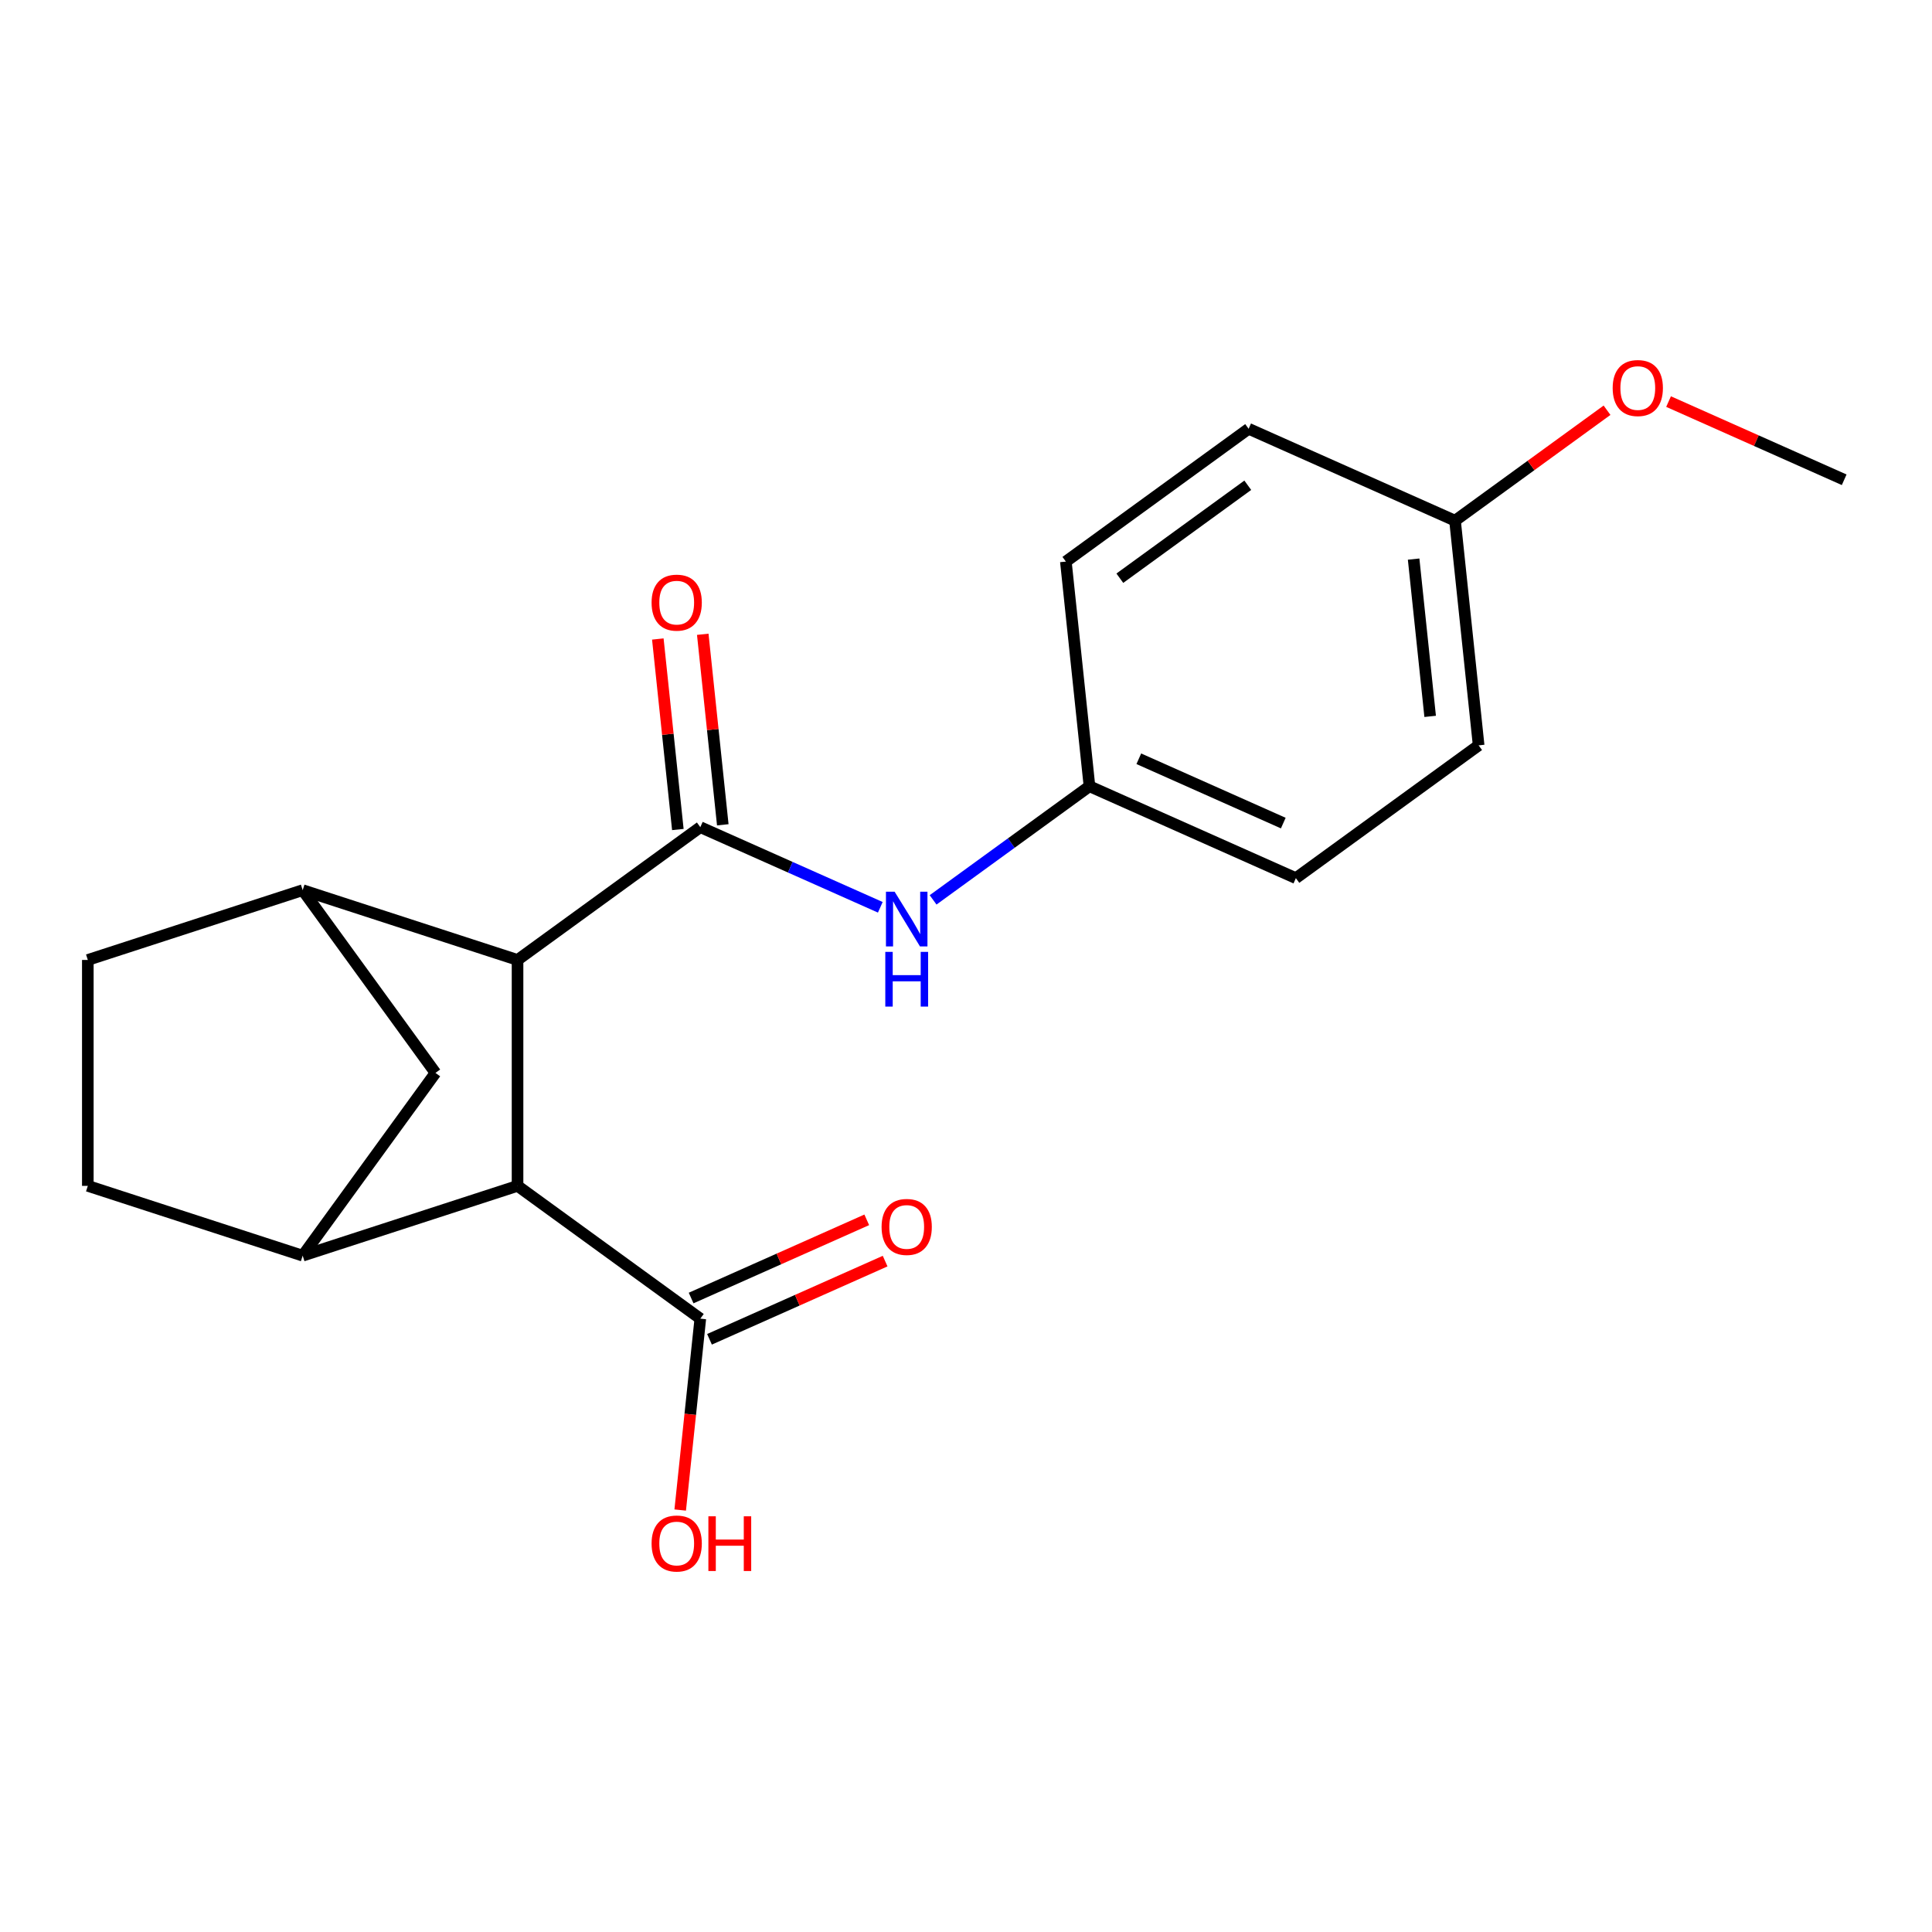 <?xml version='1.0' encoding='iso-8859-1'?>
<svg version='1.1' baseProfile='full'
              xmlns='http://www.w3.org/2000/svg'
                      xmlns:rdkit='http://www.rdkit.org/xml'
                      xmlns:xlink='http://www.w3.org/1999/xlink'
                  xml:space='preserve'
width='1000px' height='1000px' viewBox='0 0 1000 1000'>
<!-- END OF HEADER -->
<rect style='opacity:1.0;fill:#FFFFFF;stroke:none' width='1000' height='1000' x='0' y='0'> </rect>
<path class='bond-0' d='M 362.482,428.137 L 267.879,496.87' style='fill:none;fill-rule:evenodd;stroke:#000000;stroke-width:6px;stroke-linecap:butt;stroke-linejoin:miter;stroke-opacity:1' />
<path class='bond-4' d='M 362.482,428.137 L 409.063,448.876' style='fill:none;fill-rule:evenodd;stroke:#000000;stroke-width:6px;stroke-linecap:butt;stroke-linejoin:miter;stroke-opacity:1' />
<path class='bond-4' d='M 409.063,448.876 L 455.645,469.615' style='fill:none;fill-rule:evenodd;stroke:#0000FF;stroke-width:6px;stroke-linecap:butt;stroke-linejoin:miter;stroke-opacity:1' />
<path class='bond-7' d='M 374.112,426.914 L 368.929,377.609' style='fill:none;fill-rule:evenodd;stroke:#000000;stroke-width:6px;stroke-linecap:butt;stroke-linejoin:miter;stroke-opacity:1' />
<path class='bond-7' d='M 368.929,377.609 L 363.747,328.303' style='fill:none;fill-rule:evenodd;stroke:#FF0000;stroke-width:6px;stroke-linecap:butt;stroke-linejoin:miter;stroke-opacity:1' />
<path class='bond-7' d='M 350.853,429.359 L 345.67,380.053' style='fill:none;fill-rule:evenodd;stroke:#000000;stroke-width:6px;stroke-linecap:butt;stroke-linejoin:miter;stroke-opacity:1' />
<path class='bond-7' d='M 345.67,380.053 L 340.488,330.747' style='fill:none;fill-rule:evenodd;stroke:#FF0000;stroke-width:6px;stroke-linecap:butt;stroke-linejoin:miter;stroke-opacity:1' />
<path class='bond-1' d='M 267.879,496.87 L 267.879,613.805' style='fill:none;fill-rule:evenodd;stroke:#000000;stroke-width:6px;stroke-linecap:butt;stroke-linejoin:miter;stroke-opacity:1' />
<path class='bond-2' d='M 267.879,496.87 L 156.667,460.735' style='fill:none;fill-rule:evenodd;stroke:#000000;stroke-width:6px;stroke-linecap:butt;stroke-linejoin:miter;stroke-opacity:1' />
<path class='bond-3' d='M 267.879,613.805 L 156.667,649.94' style='fill:none;fill-rule:evenodd;stroke:#000000;stroke-width:6px;stroke-linecap:butt;stroke-linejoin:miter;stroke-opacity:1' />
<path class='bond-5' d='M 267.879,613.805 L 362.482,682.538' style='fill:none;fill-rule:evenodd;stroke:#000000;stroke-width:6px;stroke-linecap:butt;stroke-linejoin:miter;stroke-opacity:1' />
<path class='bond-6' d='M 156.667,460.735 L 225.4,555.338' style='fill:none;fill-rule:evenodd;stroke:#000000;stroke-width:6px;stroke-linecap:butt;stroke-linejoin:miter;stroke-opacity:1' />
<path class='bond-8' d='M 156.667,460.735 L 45.455,496.87' style='fill:none;fill-rule:evenodd;stroke:#000000;stroke-width:6px;stroke-linecap:butt;stroke-linejoin:miter;stroke-opacity:1' />
<path class='bond-20' d='M 156.667,649.94 L 225.4,555.338' style='fill:none;fill-rule:evenodd;stroke:#000000;stroke-width:6px;stroke-linecap:butt;stroke-linejoin:miter;stroke-opacity:1' />
<path class='bond-22' d='M 156.667,649.94 L 45.455,613.805' style='fill:none;fill-rule:evenodd;stroke:#000000;stroke-width:6px;stroke-linecap:butt;stroke-linejoin:miter;stroke-opacity:1' />
<path class='bond-11' d='M 482.971,465.772 L 523.441,436.369' style='fill:none;fill-rule:evenodd;stroke:#0000FF;stroke-width:6px;stroke-linecap:butt;stroke-linejoin:miter;stroke-opacity:1' />
<path class='bond-11' d='M 523.441,436.369 L 563.911,406.966' style='fill:none;fill-rule:evenodd;stroke:#000000;stroke-width:6px;stroke-linecap:butt;stroke-linejoin:miter;stroke-opacity:1' />
<path class='bond-10' d='M 367.238,693.221 L 412.69,672.985' style='fill:none;fill-rule:evenodd;stroke:#000000;stroke-width:6px;stroke-linecap:butt;stroke-linejoin:miter;stroke-opacity:1' />
<path class='bond-10' d='M 412.69,672.985 L 458.141,652.748' style='fill:none;fill-rule:evenodd;stroke:#FF0000;stroke-width:6px;stroke-linecap:butt;stroke-linejoin:miter;stroke-opacity:1' />
<path class='bond-10' d='M 357.726,671.856 L 403.177,651.62' style='fill:none;fill-rule:evenodd;stroke:#000000;stroke-width:6px;stroke-linecap:butt;stroke-linejoin:miter;stroke-opacity:1' />
<path class='bond-10' d='M 403.177,651.62 L 448.628,631.383' style='fill:none;fill-rule:evenodd;stroke:#FF0000;stroke-width:6px;stroke-linecap:butt;stroke-linejoin:miter;stroke-opacity:1' />
<path class='bond-12' d='M 362.482,682.538 L 357.277,732.064' style='fill:none;fill-rule:evenodd;stroke:#000000;stroke-width:6px;stroke-linecap:butt;stroke-linejoin:miter;stroke-opacity:1' />
<path class='bond-12' d='M 357.277,732.064 L 352.071,781.59' style='fill:none;fill-rule:evenodd;stroke:#FF0000;stroke-width:6px;stroke-linecap:butt;stroke-linejoin:miter;stroke-opacity:1' />
<path class='bond-9' d='M 45.455,496.87 L 45.455,613.805' style='fill:none;fill-rule:evenodd;stroke:#000000;stroke-width:6px;stroke-linecap:butt;stroke-linejoin:miter;stroke-opacity:1' />
<path class='bond-14' d='M 563.911,406.966 L 551.688,290.671' style='fill:none;fill-rule:evenodd;stroke:#000000;stroke-width:6px;stroke-linecap:butt;stroke-linejoin:miter;stroke-opacity:1' />
<path class='bond-15' d='M 563.911,406.966 L 670.737,454.528' style='fill:none;fill-rule:evenodd;stroke:#000000;stroke-width:6px;stroke-linecap:butt;stroke-linejoin:miter;stroke-opacity:1' />
<path class='bond-15' d='M 589.447,392.735 L 664.225,426.028' style='fill:none;fill-rule:evenodd;stroke:#000000;stroke-width:6px;stroke-linecap:butt;stroke-linejoin:miter;stroke-opacity:1' />
<path class='bond-13' d='M 753.117,269.5 L 765.34,385.795' style='fill:none;fill-rule:evenodd;stroke:#000000;stroke-width:6px;stroke-linecap:butt;stroke-linejoin:miter;stroke-opacity:1' />
<path class='bond-13' d='M 731.691,289.389 L 740.247,370.795' style='fill:none;fill-rule:evenodd;stroke:#000000;stroke-width:6px;stroke-linecap:butt;stroke-linejoin:miter;stroke-opacity:1' />
<path class='bond-18' d='M 753.117,269.5 L 792.456,240.918' style='fill:none;fill-rule:evenodd;stroke:#000000;stroke-width:6px;stroke-linecap:butt;stroke-linejoin:miter;stroke-opacity:1' />
<path class='bond-18' d='M 792.456,240.918 L 831.796,212.336' style='fill:none;fill-rule:evenodd;stroke:#FF0000;stroke-width:6px;stroke-linecap:butt;stroke-linejoin:miter;stroke-opacity:1' />
<path class='bond-21' d='M 753.117,269.5 L 646.291,221.938' style='fill:none;fill-rule:evenodd;stroke:#000000;stroke-width:6px;stroke-linecap:butt;stroke-linejoin:miter;stroke-opacity:1' />
<path class='bond-17' d='M 551.688,290.671 L 646.291,221.938' style='fill:none;fill-rule:evenodd;stroke:#000000;stroke-width:6px;stroke-linecap:butt;stroke-linejoin:miter;stroke-opacity:1' />
<path class='bond-17' d='M 579.625,299.281 L 645.847,251.168' style='fill:none;fill-rule:evenodd;stroke:#000000;stroke-width:6px;stroke-linecap:butt;stroke-linejoin:miter;stroke-opacity:1' />
<path class='bond-16' d='M 670.737,454.528 L 765.34,385.795' style='fill:none;fill-rule:evenodd;stroke:#000000;stroke-width:6px;stroke-linecap:butt;stroke-linejoin:miter;stroke-opacity:1' />
<path class='bond-19' d='M 863.643,207.856 L 909.094,228.092' style='fill:none;fill-rule:evenodd;stroke:#FF0000;stroke-width:6px;stroke-linecap:butt;stroke-linejoin:miter;stroke-opacity:1' />
<path class='bond-19' d='M 909.094,228.092 L 954.545,248.329' style='fill:none;fill-rule:evenodd;stroke:#000000;stroke-width:6px;stroke-linecap:butt;stroke-linejoin:miter;stroke-opacity:1' />
<path  class='atom-5' d='M 463.048 461.539
L 472.328 476.539
Q 473.248 478.019, 474.728 480.699
Q 476.208 483.379, 476.288 483.539
L 476.288 461.539
L 480.048 461.539
L 480.048 489.859
L 476.168 489.859
L 466.208 473.459
Q 465.048 471.539, 463.808 469.339
Q 462.608 467.139, 462.248 466.459
L 462.248 489.859
L 458.568 489.859
L 458.568 461.539
L 463.048 461.539
' fill='#0000FF'/>
<path  class='atom-5' d='M 458.228 492.691
L 462.068 492.691
L 462.068 504.731
L 476.548 504.731
L 476.548 492.691
L 480.388 492.691
L 480.388 521.011
L 476.548 521.011
L 476.548 507.931
L 462.068 507.931
L 462.068 521.011
L 458.228 521.011
L 458.228 492.691
' fill='#0000FF'/>
<path  class='atom-8' d='M 337.259 311.922
Q 337.259 305.122, 340.619 301.322
Q 343.979 297.522, 350.259 297.522
Q 356.539 297.522, 359.899 301.322
Q 363.259 305.122, 363.259 311.922
Q 363.259 318.802, 359.859 322.722
Q 356.459 326.602, 350.259 326.602
Q 344.019 326.602, 340.619 322.722
Q 337.259 318.842, 337.259 311.922
M 350.259 323.402
Q 354.579 323.402, 356.899 320.522
Q 359.259 317.602, 359.259 311.922
Q 359.259 306.362, 356.899 303.562
Q 354.579 300.722, 350.259 300.722
Q 345.939 300.722, 343.579 303.522
Q 341.259 306.322, 341.259 311.922
Q 341.259 317.642, 343.579 320.522
Q 345.939 323.402, 350.259 323.402
' fill='#FF0000'/>
<path  class='atom-11' d='M 456.308 635.056
Q 456.308 628.256, 459.668 624.456
Q 463.028 620.656, 469.308 620.656
Q 475.588 620.656, 478.948 624.456
Q 482.308 628.256, 482.308 635.056
Q 482.308 641.936, 478.908 645.856
Q 475.508 649.736, 469.308 649.736
Q 463.068 649.736, 459.668 645.856
Q 456.308 641.976, 456.308 635.056
M 469.308 646.536
Q 473.628 646.536, 475.948 643.656
Q 478.308 640.736, 478.308 635.056
Q 478.308 629.496, 475.948 626.696
Q 473.628 623.856, 469.308 623.856
Q 464.988 623.856, 462.628 626.656
Q 460.308 629.456, 460.308 635.056
Q 460.308 640.776, 462.628 643.656
Q 464.988 646.536, 469.308 646.536
' fill='#FF0000'/>
<path  class='atom-13' d='M 337.259 798.913
Q 337.259 792.113, 340.619 788.313
Q 343.979 784.513, 350.259 784.513
Q 356.539 784.513, 359.899 788.313
Q 363.259 792.113, 363.259 798.913
Q 363.259 805.793, 359.859 809.713
Q 356.459 813.593, 350.259 813.593
Q 344.019 813.593, 340.619 809.713
Q 337.259 805.833, 337.259 798.913
M 350.259 810.393
Q 354.579 810.393, 356.899 807.513
Q 359.259 804.593, 359.259 798.913
Q 359.259 793.353, 356.899 790.553
Q 354.579 787.713, 350.259 787.713
Q 345.939 787.713, 343.579 790.513
Q 341.259 793.313, 341.259 798.913
Q 341.259 804.633, 343.579 807.513
Q 345.939 810.393, 350.259 810.393
' fill='#FF0000'/>
<path  class='atom-13' d='M 366.659 784.833
L 370.499 784.833
L 370.499 796.873
L 384.979 796.873
L 384.979 784.833
L 388.819 784.833
L 388.819 813.153
L 384.979 813.153
L 384.979 800.073
L 370.499 800.073
L 370.499 813.153
L 366.659 813.153
L 366.659 784.833
' fill='#FF0000'/>
<path  class='atom-19' d='M 834.719 200.847
Q 834.719 194.047, 838.079 190.247
Q 841.439 186.447, 847.719 186.447
Q 853.999 186.447, 857.359 190.247
Q 860.719 194.047, 860.719 200.847
Q 860.719 207.727, 857.319 211.647
Q 853.919 215.527, 847.719 215.527
Q 841.479 215.527, 838.079 211.647
Q 834.719 207.767, 834.719 200.847
M 847.719 212.327
Q 852.039 212.327, 854.359 209.447
Q 856.719 206.527, 856.719 200.847
Q 856.719 195.287, 854.359 192.487
Q 852.039 189.647, 847.719 189.647
Q 843.399 189.647, 841.039 192.447
Q 838.719 195.247, 838.719 200.847
Q 838.719 206.567, 841.039 209.447
Q 843.399 212.327, 847.719 212.327
' fill='#FF0000'/>
</svg>
